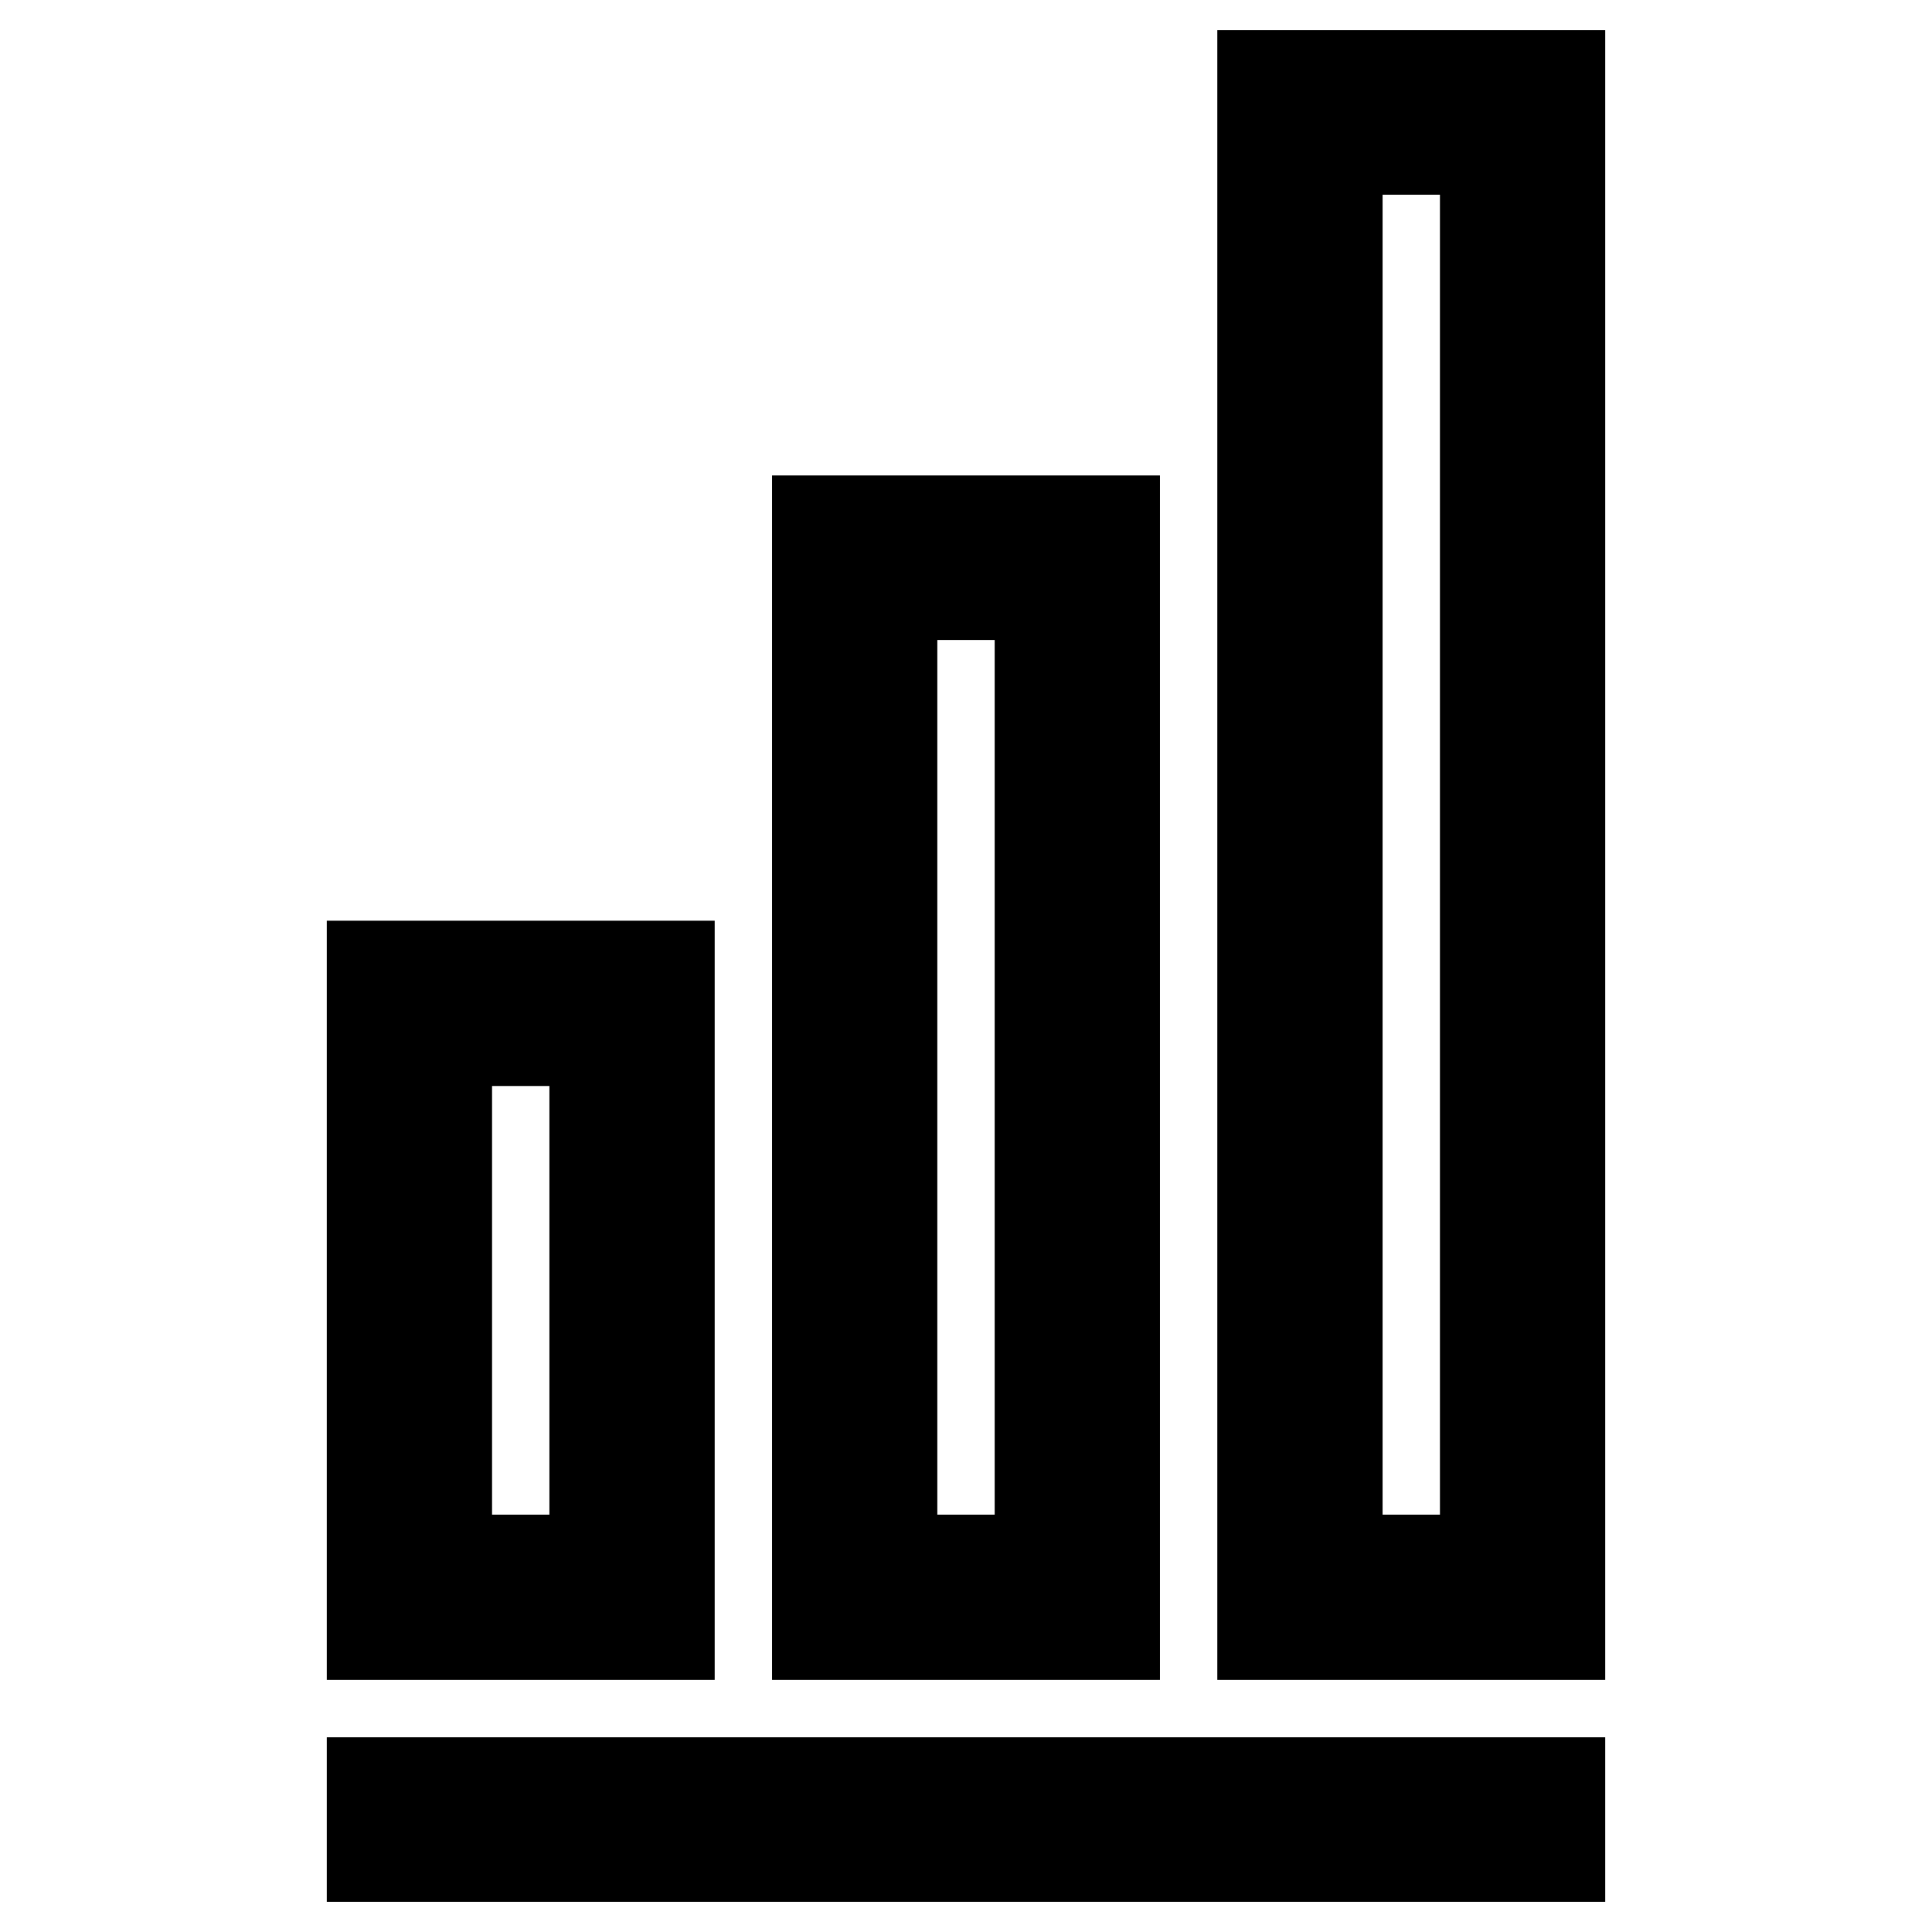 <?xml version="1.0" encoding="utf-8"?>
<!-- Svg Vector Icons : http://www.onlinewebfonts.com/icon -->
<!DOCTYPE svg PUBLIC "-//W3C//DTD SVG 1.1//EN" "http://www.w3.org/Graphics/SVG/1.1/DTD/svg11.dtd">
<svg version="1.1" xmlns="http://www.w3.org/2000/svg" xmlns:xlink="http://www.w3.org/1999/xlink" x="0px" y="0px" viewBox="0 0 256 256" enable-background="new 0 0 256 256" xml:space="preserve">
<g><g><g><path stroke-width="12" fill-opacity="0" stroke="#000000"  d="M167.3,113.3v103.3H187h19.7V113.3V10H187h-19.7V113.3z M196.8,113.3v93.4H187h-9.8v-93.4V19.8h9.8h9.8V113.3z"/><path stroke-width="12" fill-opacity="0" stroke="#000000"  d="M108.3,142.8v73.8H128h19.7v-73.8V69H128h-19.7V142.8z M137.8,142.8v63.9H128h-9.8v-63.9V78.8h9.8h9.8V142.8z"/><path stroke-width="12" fill-opacity="0" stroke="#000000"  d="M49.3,172.3v44.3H69h19.7v-44.3V128H69H49.3V172.3z M78.8,172.3v34.4H69h-9.8v-34.4v-34.4H69h9.8V172.3z"/><path stroke-width="12" fill-opacity="0" stroke="#000000"  d="M49.3,241.1v4.9H128h78.7v-4.9v-4.9H128H49.3V241.1z"/></g></g></g>
</svg>